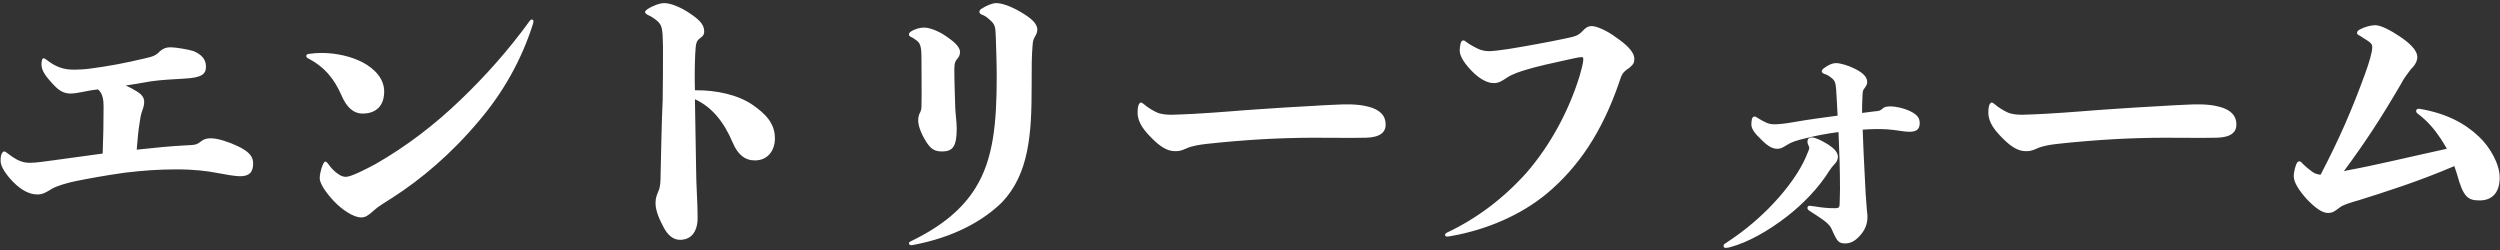 <svg width="670" height="67" viewBox="0 0 670 67" fill="none" xmlns="http://www.w3.org/2000/svg">
<rect x="0" y="0" width="670" height="67" fill="#333333" stroke="none"/>
<path d="M33.68 22.912C34.64 23.312 35.68 23.872 36.56 24.432C37.92 25.232 38.64 26.112 38.64 27.232C38.64 28.272 38.4 28.912 38.08 29.792C37.76 30.672 37.52 31.952 37.44 32.752C37.04 35.072 36.88 37.312 36.64 40.112C41.12 39.632 45.6 39.152 50.56 38.912C52 38.832 52.64 38.912 54 37.792C55.04 37.072 55.76 37.072 56.64 37.072C58.4 37.072 61.52 38.112 63.68 39.152C66.88 40.672 67.84 42.032 67.84 43.792C67.84 46.192 66.8 47.232 64.32 47.232C62.96 47.232 60.32 46.752 57.76 46.272C55.68 45.872 52.16 45.392 47.28 45.392C42.56 45.392 38.16 45.712 33.52 46.272C28.32 46.992 23.6 47.872 20.4 48.512C18.08 48.992 15.28 49.792 13.92 50.592C12.32 51.552 11.52 52.112 10 52.112C8 52.112 5.84 51.072 3.68 48.912C1.84 47.072 0.16 44.752 0.16 43.152C0.16 42.752 0.16 42.112 0.32 41.552C0.56 40.912 0.8 40.592 1.12 40.592C1.36 40.592 1.6 40.752 2 41.072C2.8 41.712 3.76 42.352 4.64 42.832C6 43.472 6.88 43.632 8 43.632C9.76 43.632 12.16 43.232 14.08 42.992C18.88 42.352 23.28 41.712 27.52 41.152C27.68 36.992 27.76 32.592 27.76 28.592C27.76 26.992 27.6 24.992 26.24 23.952C25.68 24.032 25.12 24.112 24.48 24.192C22.56 24.512 20.32 25.072 19.04 25.072C17.04 25.072 15.84 24.352 14.08 22.432C12.64 20.832 11.12 19.152 11.12 17.312C11.12 17.072 11.12 16.752 11.2 16.352C11.28 15.872 11.44 15.632 11.68 15.632C11.92 15.632 12.16 15.792 12.48 16.032C13.6 16.912 14.8 17.632 15.92 18.032C17.2 18.512 18.4 18.672 20 18.672C20.72 18.672 22.96 18.592 24.4 18.352C28.72 17.792 33.6 16.912 38.88 15.632C40.96 15.152 41.76 14.912 42.88 13.712C43.84 12.912 44.56 12.672 45.76 12.672C46.96 12.672 50.48 13.232 51.92 13.712C53.92 14.592 55.2 15.792 55.2 17.872C55.2 19.872 54.08 20.832 49.36 21.072C46.72 21.232 43.2 21.392 40.48 21.792C37.92 22.272 35.76 22.592 33.68 22.912ZM105.28 52.912C102.96 54.432 101.44 55.232 100.16 56.432C98.64 57.792 97.92 58.272 96.8 58.272C94.72 58.272 91.68 56.192 89.52 53.952C87.36 51.632 85.68 49.232 85.68 47.712C85.68 46.912 86 45.312 86.56 44.032C86.8 43.552 86.96 43.312 87.2 43.312C87.44 43.312 87.68 43.552 87.92 43.872C88.64 44.912 89.28 45.552 89.84 46.032C90.64 46.672 91.52 47.392 92.72 47.392C94.08 47.392 98.16 45.312 100.8 43.872C108.88 39.232 116.48 33.472 123.6 26.592C129.92 20.512 136.08 13.712 142 5.552C142.16 5.312 142.4 5.232 142.56 5.232C142.8 5.232 142.96 5.392 142.96 5.712C142.96 6.032 142.88 6.272 142.8 6.512C139.76 16.112 134.8 24.832 128.4 32.352C120.96 41.232 112.88 48.032 105.28 52.912ZM82.72 15.712C82.32 15.552 82.08 15.312 82.08 14.992C82.08 14.672 82.32 14.512 82.8 14.432C83.92 14.272 85.04 14.192 86.24 14.192C90.16 14.192 94.16 15.152 97.12 16.672C100.48 18.432 102.96 21.152 102.96 24.512C102.96 28.432 100.72 30.432 97.2 30.432C94.72 30.432 92.88 28.752 91.52 25.552C89.44 20.832 86.8 17.872 82.72 15.712ZM186.24 26.592C186.32 32.992 186.48 38.912 186.56 45.472C186.56 49.152 186.96 54.432 186.96 58.352C186.96 62.352 185.04 64.272 182.24 64.272C180.32 64.272 178.88 62.912 177.76 60.752C176.72 58.752 175.68 56.512 175.68 54.432C175.68 52.912 176.08 52.192 176.48 51.152C176.96 50.112 177.04 48.672 177.04 46.912C177.2 40.672 177.28 33.632 177.6 26.752C177.68 22.192 177.68 17.392 177.68 12.432C177.6 7.712 177.44 6.752 176.16 5.632C175.52 5.072 174.64 4.432 173.52 3.952C173.12 3.712 172.88 3.472 172.88 3.232C172.88 2.992 173.12 2.752 173.44 2.512C174.88 1.552 176.8 0.832 178 0.832C179.68 0.832 182.32 1.872 184.72 3.472C187.12 5.072 188.72 6.432 188.72 8.352C188.72 9.072 188.64 9.472 187.68 10.192C186.56 10.992 186.48 11.632 186.32 14.432C186.16 17.792 186.16 21.152 186.24 24.192C192.08 24.112 197.84 25.472 201.6 28.032C204.96 30.352 207.68 32.912 207.68 37.072C207.68 40.432 205.68 42.992 202.32 42.992C199.6 42.992 197.68 41.392 196.32 38.112C194 32.672 190.8 28.672 186.24 26.592ZM267.12 20.592C267.12 17.072 266.96 12.512 266.88 10.032C266.8 6.912 266.56 6.512 265.36 5.392C264.48 4.592 263.92 4.192 263.04 3.872C262.64 3.712 262.48 3.472 262.48 3.152C262.48 2.912 262.64 2.592 263.04 2.352C264.24 1.552 265.92 0.832 266.96 0.832C268.56 0.832 270.96 1.712 273.44 3.152C276.16 4.752 278 6.192 278 7.952C278 8.352 277.84 9.072 277.52 9.552C277.04 10.352 276.8 10.832 276.72 12.272C276.48 15.312 276.48 17.552 276.48 23.392C276.48 35.952 275.76 46.592 268.56 54.192C263.6 59.072 255.76 63.632 244.4 65.712C243.84 65.712 243.6 65.552 243.6 65.232C243.6 64.992 243.76 64.832 244.08 64.672C252.72 60.512 258.08 55.792 261.44 50.352C266.24 42.672 267.12 32.912 267.12 20.592ZM246.96 16.512C246.96 13.232 246.88 11.872 245.84 10.992C245.28 10.592 244.8 10.192 244.24 9.952C243.84 9.792 243.6 9.552 243.6 9.232C243.6 8.992 243.76 8.672 244.16 8.432C245.28 7.712 246.64 7.392 247.68 7.392C249.12 7.392 251.44 8.272 253.44 9.632C255.44 10.992 257.28 12.432 257.28 13.952C257.28 14.512 257.12 15.072 256.72 15.552C256.08 16.272 255.76 16.832 255.76 18.512C255.76 21.952 255.92 25.232 256 28.752C256.08 30.752 256.4 32.672 256.4 34.432C256.4 39.232 255.36 40.592 252.48 40.592C250.24 40.592 249.36 39.712 248.24 38.032C247.36 36.672 246.08 34.112 246.08 32.352C246.08 31.312 246.24 30.752 246.64 30.032C246.96 29.392 246.96 28.832 246.96 27.952C247.04 25.152 246.96 20.512 246.96 16.512ZM338 29.232C342.4 28.912 346.72 28.672 350.96 28.432C353.84 28.272 355.92 28.112 358.56 28.032C360.16 27.952 363.76 27.792 366.72 28.592C369.92 29.392 371.36 31.072 371.36 33.392C371.36 35.472 369.84 36.832 366 36.912C361.6 36.992 357.6 36.912 351.76 36.912C347.92 36.912 342.48 37.072 338.32 37.312C334.08 37.552 328 38.032 323.12 38.592C321.76 38.752 319.44 39.072 317.92 39.792C316.4 40.512 315.68 40.512 314.88 40.512C312.8 40.512 310.88 39.232 308.8 37.152C306.72 35.072 304.88 32.912 304.88 30.192C304.88 29.552 304.88 28.992 305.12 28.192C305.28 27.792 305.52 27.472 305.76 27.472C305.92 27.472 306.08 27.552 306.4 27.792C307.6 28.832 308.96 29.632 310 30.112C311.2 30.672 312.8 30.752 314 30.752C315.2 30.752 318 30.592 319.92 30.512C327.2 30.112 332.8 29.552 338 29.232ZM423.36 20.272C423.76 18.832 424.32 16.912 424.32 15.952C424.32 15.312 424.24 15.312 423.76 15.312C423.12 15.312 421.12 15.792 420 16.032C416.4 16.832 412.16 17.712 408.8 18.752C407.52 19.152 405.36 19.792 403.84 20.832C402.48 21.712 401.68 22.272 400.32 22.272C398.4 22.272 396.32 20.912 394.64 19.232C392.8 17.392 391.2 15.232 391.2 13.552C391.2 12.992 391.28 12.352 391.44 11.632C391.6 11.072 391.84 10.832 392.16 10.832C392.4 10.832 392.72 10.992 392.96 11.232C394.08 12.112 395.2 12.592 395.92 12.992C397.04 13.552 398.16 13.712 399.12 13.712C400 13.712 402.08 13.472 404.16 13.152C409.12 12.352 414.8 11.312 419.36 10.352C422.64 9.712 423.12 9.392 424.32 8.112C425.2 7.232 425.76 6.992 426.56 6.992C427.84 6.992 430.56 8.112 433.12 10.032C435.68 11.792 438 13.792 438 15.792C438 16.672 437.84 17.232 436.64 18.192C434.72 19.472 434.64 19.952 433.84 22.352C429.28 35.472 423.04 44.752 414.56 51.872C407.6 57.632 398.48 61.552 389.04 63.232C388.56 63.312 388.16 63.392 387.84 63.392C387.44 63.392 387.28 63.232 387.28 62.912C387.28 62.752 387.44 62.512 387.76 62.352C395.76 58.592 402.96 53.152 409.12 46.272C415.44 38.992 420.48 29.712 423.36 20.272ZM504 34.592H502.64C501.36 34.592 500.24 34.672 499.2 34.752C499.28 38.112 499.52 42.512 500 52.032C500.08 53.312 500.16 54.272 500.32 56.272C500.48 57.472 500.48 57.792 500.48 58.112C500.48 60.112 499.76 61.792 498.32 63.312C497.04 64.672 495.92 65.232 494.48 65.232C492.88 65.232 492.4 64.752 491.28 62.272C490.64 60.672 490.16 60.112 488.8 59.072C487.92 58.432 486.24 57.312 484.96 56.512C484.56 56.272 484.4 56.032 484.4 55.712C484.4 55.312 484.64 55.152 485.04 55.152C485.2 55.152 485.84 55.232 486.32 55.312C488.72 55.712 490.08 55.792 491.68 55.792C492.96 55.792 493.04 55.632 493.04 54.032C493.04 53.152 493.12 52.192 493.12 50.512C493.12 45.872 492.96 40.512 492.72 35.392C489.12 35.872 486.72 36.352 483.84 37.072C481.44 37.632 480 38.112 478.8 38.912C477.52 39.712 477.12 39.872 476.32 39.872C475.04 39.872 473.84 39.232 472.16 37.552C470.08 35.552 469.44 34.592 469.36 33.392C469.36 32.912 469.44 32.192 469.52 31.872C469.68 31.392 469.92 31.232 470.24 31.232C470.48 31.232 470.56 31.312 470.96 31.552C472 32.192 472.72 32.592 473.12 32.752C473.92 33.152 474.64 33.312 475.52 33.312C476.48 33.312 478.32 33.152 480.08 32.832C485.04 31.952 489.04 31.472 492.48 30.992C492.32 28.112 492.16 24.672 492.08 23.872C491.92 22.112 491.76 21.632 490.88 20.912C490.08 20.272 489.68 20.032 488.88 19.792C488.48 19.632 488.24 19.392 488.24 19.152C488.24 18.912 488.32 18.672 488.72 18.352C489.84 17.472 491.04 16.912 492.08 16.912C493.2 16.912 495.36 17.552 497.12 18.432C499.36 19.552 500.4 20.672 500.4 21.952C500.4 22.512 500.32 22.752 499.76 23.552C499.2 24.272 499.2 24.272 499.12 26.272C499.04 28.032 499.04 28.832 499.04 29.552V30.272C500.08 30.112 501.12 30.032 502.16 29.872C503.76 29.712 503.84 29.712 504.56 29.072C504.96 28.672 505.68 28.512 506.56 28.512C508.24 28.512 510.4 29.072 511.76 29.712C513.76 30.672 514.48 31.552 514.48 32.992C514.48 34.592 513.68 35.312 511.76 35.312C511.04 35.312 510.16 35.232 507.52 34.832C506.16 34.672 505.2 34.592 504 34.592ZM492.56 41.952C492.56 42.752 492.24 43.392 491.76 43.872C491.2 44.432 490.64 45.152 490.24 45.792C487.28 50.512 483.2 54.672 478.88 58.032C473.84 61.952 468.32 64.992 463.84 66.192C463.28 66.352 462.96 66.432 462.48 66.432C462.16 66.432 461.92 66.272 461.92 65.952C461.92 65.632 462 65.472 462.4 65.232C462.64 65.072 463.2 64.672 464.16 64.032C467.84 61.552 471.84 58.192 475.28 54.512C479.2 50.352 482.4 45.792 484 42.032C484.72 40.352 484.88 39.952 484.88 39.632C484.88 39.472 484.8 39.152 484.64 38.912C484.48 38.592 484.4 38.272 484.4 37.952C484.4 37.152 484.88 36.832 485.6 36.832C486.48 36.832 488.16 37.632 490 38.752C491.76 39.952 492.48 40.832 492.56 41.952ZM566 29.232C570.4 28.912 574.72 28.672 578.96 28.432C581.84 28.272 583.92 28.112 586.56 28.032C588.16 27.952 591.76 27.792 594.72 28.592C597.92 29.392 599.36 31.072 599.36 33.392C599.36 35.472 597.84 36.832 594 36.912C589.6 36.992 585.6 36.912 579.76 36.912C575.92 36.912 570.48 37.072 566.32 37.312C562.08 37.552 556 38.032 551.12 38.592C549.76 38.752 547.44 39.072 545.92 39.792C544.4 40.512 543.68 40.512 542.88 40.512C540.8 40.512 538.88 39.232 536.8 37.152C534.72 35.072 532.88 32.912 532.88 30.192C532.88 29.552 532.88 28.992 533.12 28.192C533.28 27.792 533.52 27.472 533.76 27.472C533.92 27.472 534.08 27.552 534.4 27.792C535.6 28.832 536.96 29.632 538 30.112C539.2 30.672 540.8 30.752 542 30.752C543.2 30.752 546 30.592 547.92 30.512C555.2 30.112 560.8 29.552 566 29.232ZM658.48 46.672L657.76 44.512C648.08 48.672 638.64 51.632 632.24 53.632C630.64 54.112 628.16 54.752 627.12 55.552C625.84 56.512 625.2 57.072 623.92 57.072C622.32 57.072 620.48 55.712 618.24 53.392C616.16 51.072 614.72 48.912 614.72 47.152C614.72 46.592 614.96 45.152 615.36 44.112C615.6 43.552 615.84 43.232 616.24 43.232C616.48 43.232 616.8 43.472 617.12 43.872C618 44.752 619.04 45.552 619.68 46.032C620.4 46.592 621.28 46.752 621.92 46.832C626.96 37.152 630.32 29.472 633.92 19.552C634.96 16.672 635.76 13.952 635.76 12.672C635.76 11.792 635.36 11.472 634.4 10.832C633.92 10.512 633.2 10.032 632.4 9.552C631.92 9.392 631.68 9.072 631.68 8.832C631.68 8.432 632 8.112 632.48 7.872C633.84 7.152 635.52 6.752 636.56 6.752C638.08 6.752 640.8 8.192 643.04 9.712C645.6 11.392 647.84 13.392 647.84 15.312C647.84 16.432 647.12 17.632 646.08 18.592C645.12 19.872 644.08 21.232 643.6 22.272C638 31.872 633.84 38.192 628.16 45.872C628.48 45.792 628.88 45.712 629.2 45.632C636.32 44.352 646.16 41.952 655.76 39.872C655.2 38.832 654.56 37.872 654 36.992C652.32 34.512 650.64 32.512 647.92 30.432C647.6 30.192 647.52 29.952 647.52 29.712C647.52 29.392 647.84 29.072 648.4 29.152C655.52 30.352 660.56 32.992 664.32 36.592C667.36 39.392 669.92 44.032 669.92 47.552C669.92 51.952 667.6 53.712 664.56 53.712C661.44 53.712 660.16 52.912 658.48 46.672Z" fill="white"/>
</svg>
